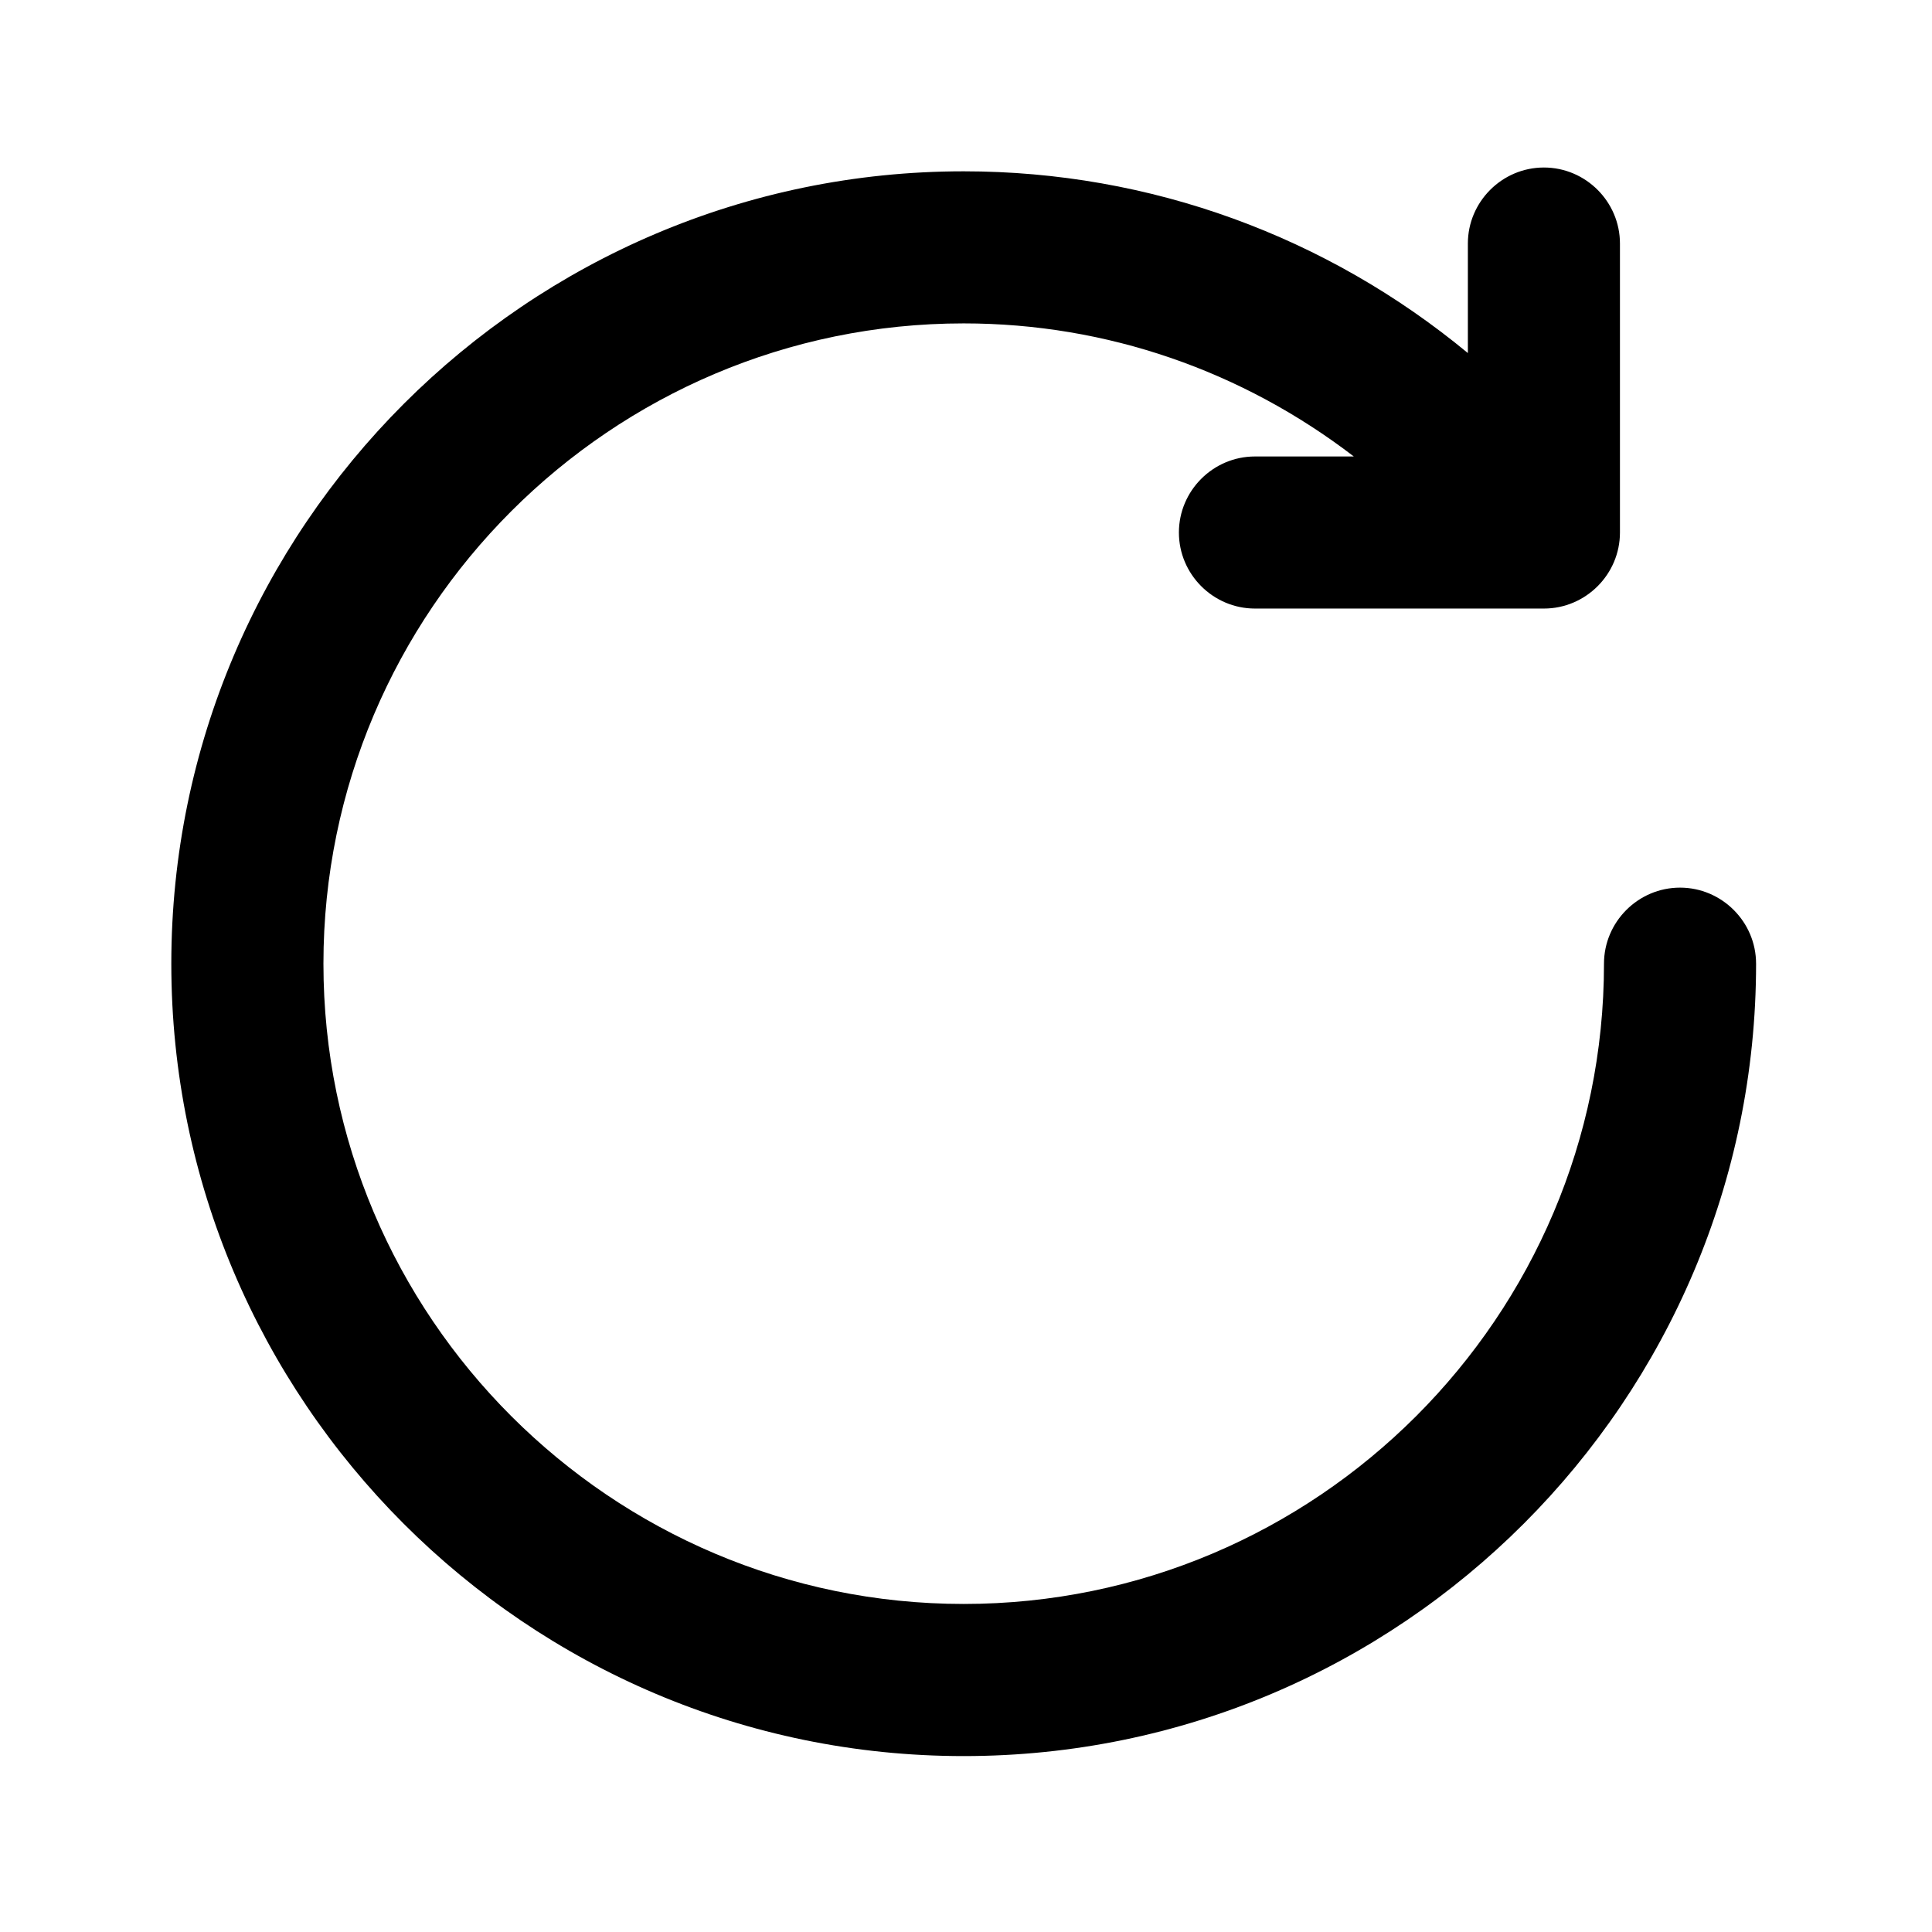 <?xml version="1.0" encoding="UTF-8"?>
<!-- Uploaded to: SVG Repo, www.svgrepo.com, Generator: SVG Repo Mixer Tools -->
<svg fill="#000000" width="800px" height="800px" version="1.1" viewBox="144 144 512 512" xmlns="http://www.w3.org/2000/svg">
 <path d="m609.38 399.39c0 115.68-94.113 209.99-209.99 209.99s-209.99-94.312-209.99-209.99 94.312-209.99 209.99-209.99c49.574 0 96.328 17.332 133.61 48.164v-29.02c0-11.082 9.07-20.152 20.152-20.152s20.152 9.07 20.152 20.152v76.578c0 11.082-9.07 20.152-20.152 20.152h-76.578c-11.082 0-20.152-9.07-20.152-20.152 0-11.082 9.07-20.152 20.152-20.152h26.199c-29.422-22.57-65.293-35.266-103.38-35.266-93.508 0-169.68 76.176-169.68 169.68 0 93.508 76.176 169.68 169.68 169.68 93.508 0 169.68-76.176 169.68-169.68 0-11.082 9.07-20.152 20.152-20.152s20.152 9.07 20.152 20.152z"/>
</svg>